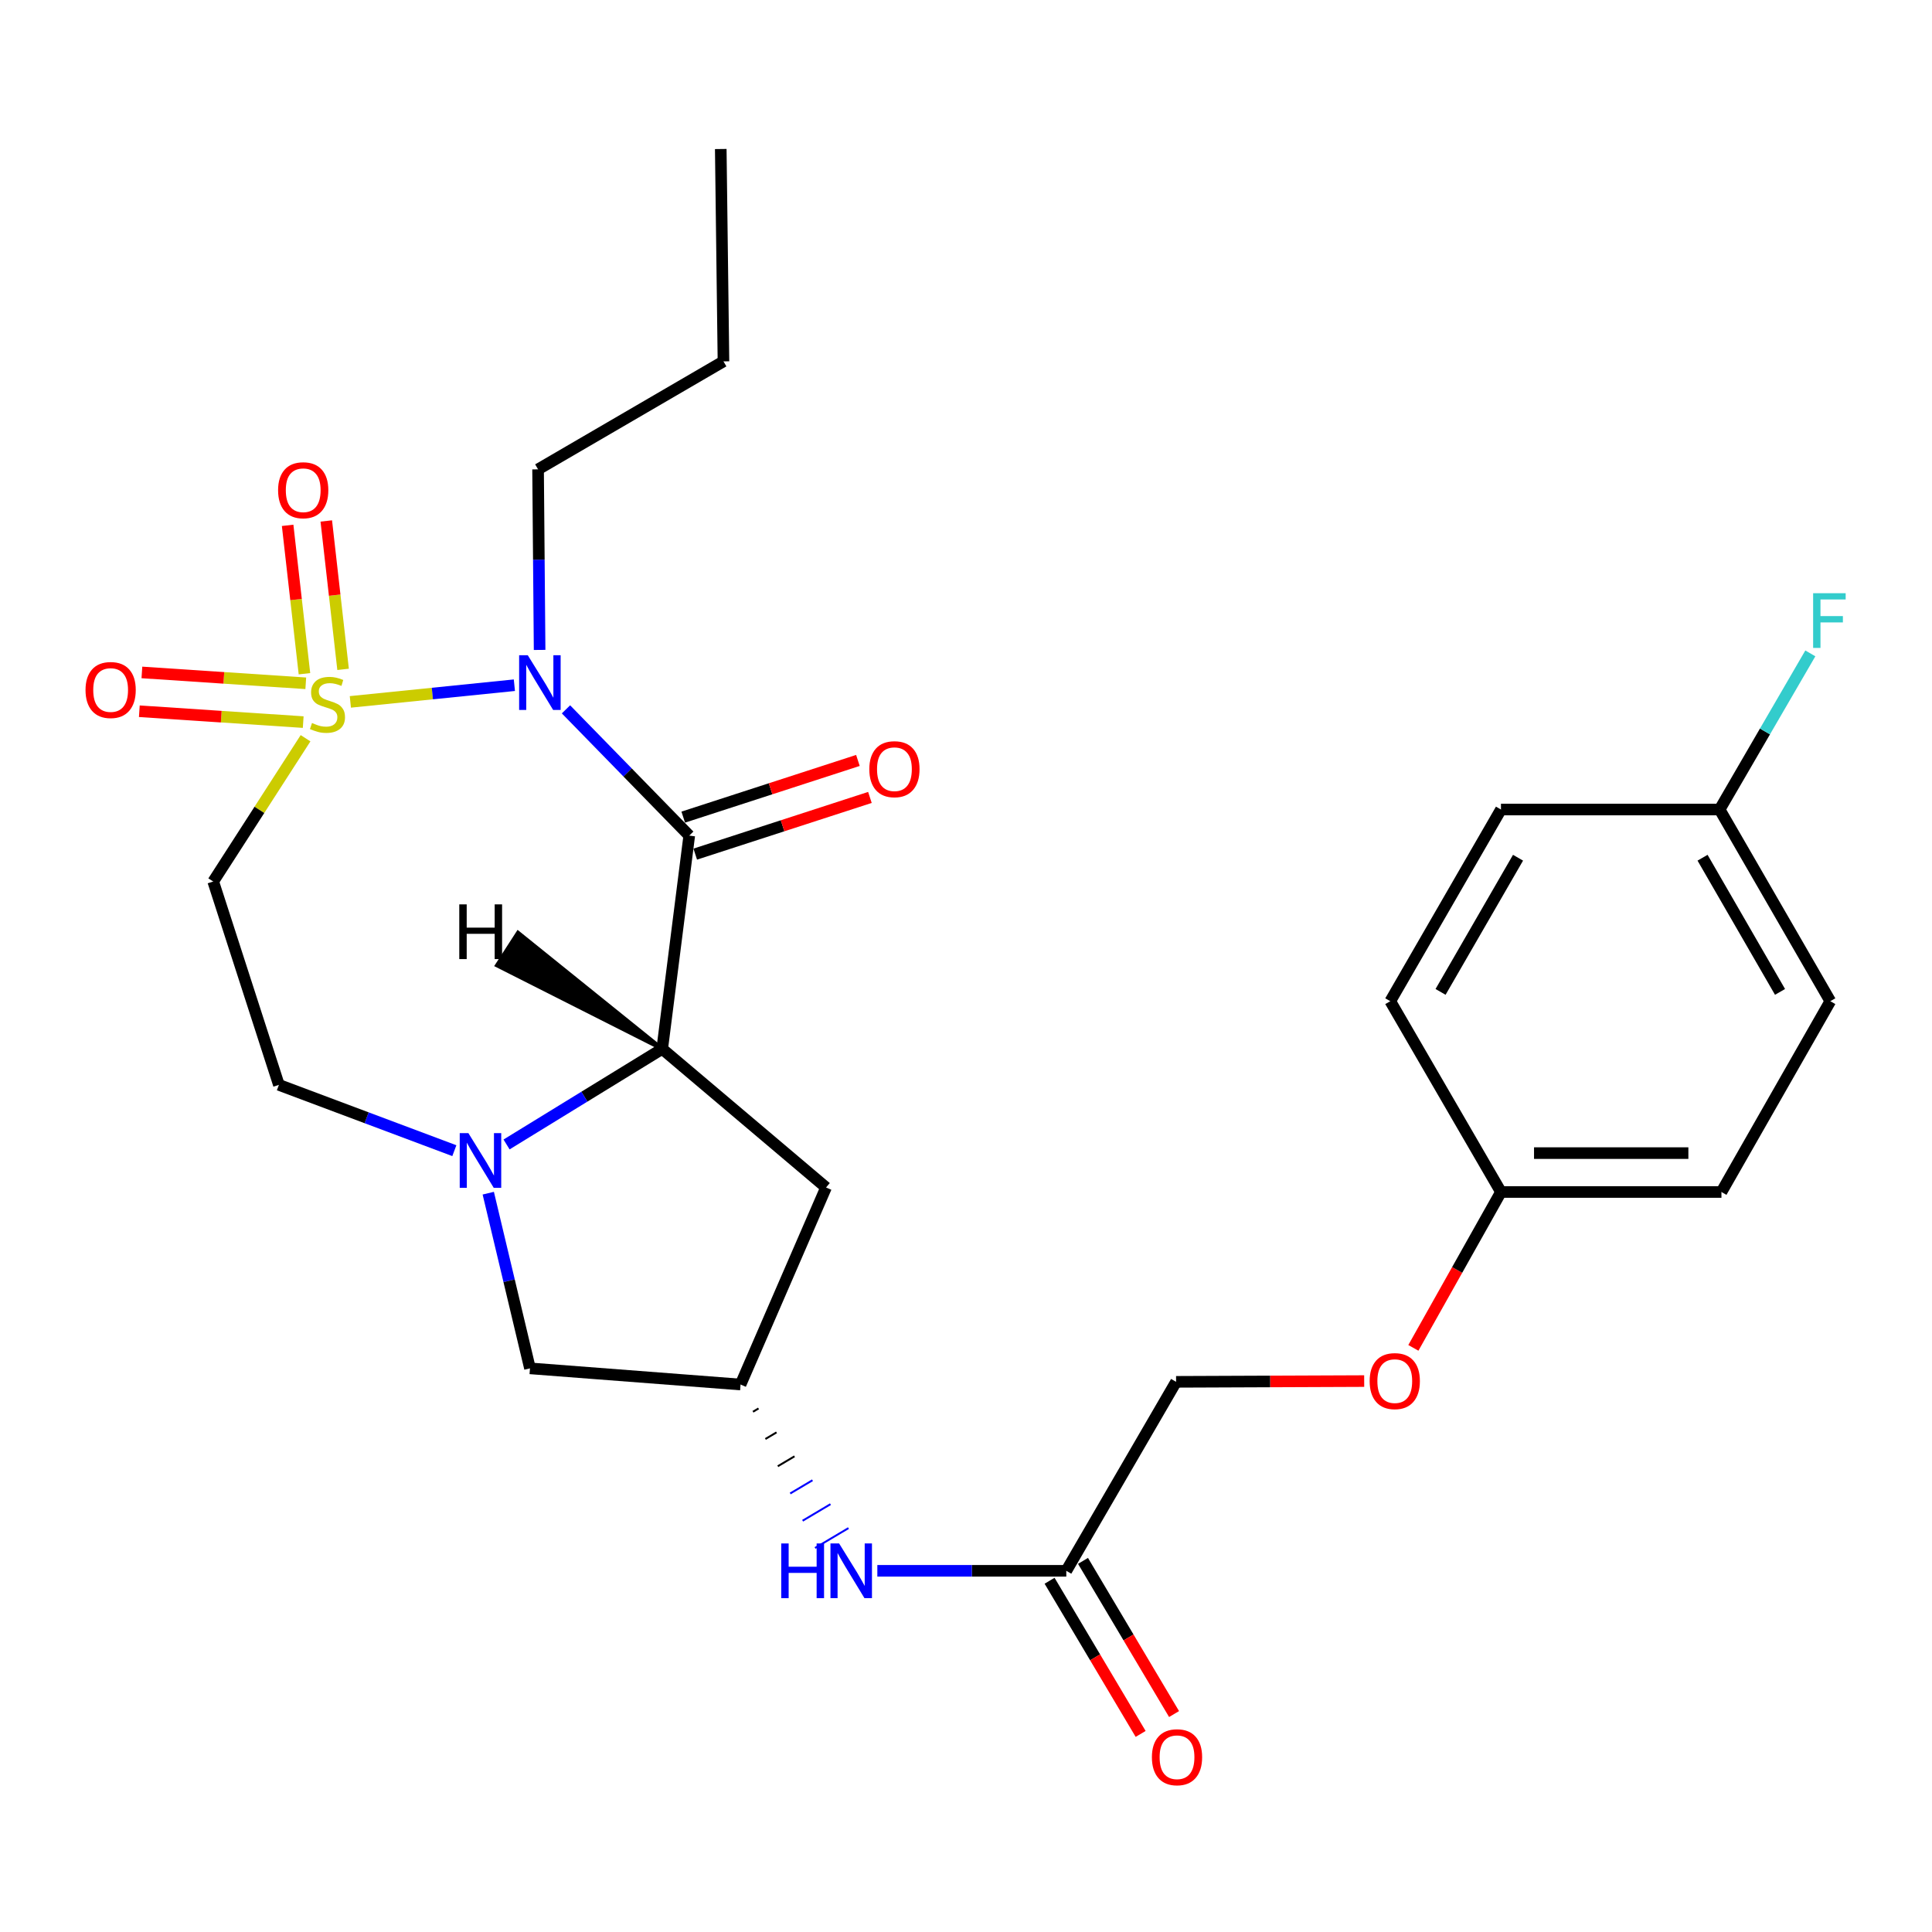 <?xml version='1.0' encoding='iso-8859-1'?>
<svg version='1.1' baseProfile='full'
              xmlns='http://www.w3.org/2000/svg'
                      xmlns:rdkit='http://www.rdkit.org/xml'
                      xmlns:xlink='http://www.w3.org/1999/xlink'
                  xml:space='preserve'
width='1000px' height='1000px' viewBox='0 0 1000 1000'>
<!-- END OF HEADER -->
<rect style='opacity:1.0;fill:#FFFFFF;stroke:none' width='1000' height='1000' x='0' y='0'> </rect>
<path class='bond-0' d='M 181.34,363.298 L 223.79,358.981' style='fill:none;fill-rule:evenodd;stroke:#CCCC00;stroke-width:6px;stroke-linecap:butt;stroke-linejoin:miter;stroke-opacity:1' />
<path class='bond-0' d='M 223.79,358.981 L 266.24,354.663' style='fill:none;fill-rule:evenodd;stroke:#0000FF;stroke-width:6px;stroke-linecap:butt;stroke-linejoin:miter;stroke-opacity:1' />
<path class='bond-4' d='M 158.149,382.112 L 134.256,419.19' style='fill:none;fill-rule:evenodd;stroke:#CCCC00;stroke-width:6px;stroke-linecap:butt;stroke-linejoin:miter;stroke-opacity:1' />
<path class='bond-4' d='M 134.256,419.19 L 110.363,456.268' style='fill:none;fill-rule:evenodd;stroke:#000000;stroke-width:6px;stroke-linecap:butt;stroke-linejoin:miter;stroke-opacity:1' />
<path class='bond-6' d='M 177.582,346.461 L 173.23,308.056' style='fill:none;fill-rule:evenodd;stroke:#CCCC00;stroke-width:6px;stroke-linecap:butt;stroke-linejoin:miter;stroke-opacity:1' />
<path class='bond-6' d='M 173.23,308.056 L 168.879,269.651' style='fill:none;fill-rule:evenodd;stroke:#FF0000;stroke-width:6px;stroke-linecap:butt;stroke-linejoin:miter;stroke-opacity:1' />
<path class='bond-6' d='M 157.581,348.727 L 153.23,310.322' style='fill:none;fill-rule:evenodd;stroke:#CCCC00;stroke-width:6px;stroke-linecap:butt;stroke-linejoin:miter;stroke-opacity:1' />
<path class='bond-6' d='M 153.23,310.322 L 148.878,271.917' style='fill:none;fill-rule:evenodd;stroke:#FF0000;stroke-width:6px;stroke-linecap:butt;stroke-linejoin:miter;stroke-opacity:1' />
<path class='bond-7' d='M 158.27,353.673 L 115.859,350.862' style='fill:none;fill-rule:evenodd;stroke:#CCCC00;stroke-width:6px;stroke-linecap:butt;stroke-linejoin:miter;stroke-opacity:1' />
<path class='bond-7' d='M 115.859,350.862 L 73.447,348.052' style='fill:none;fill-rule:evenodd;stroke:#FF0000;stroke-width:6px;stroke-linecap:butt;stroke-linejoin:miter;stroke-opacity:1' />
<path class='bond-7' d='M 156.94,373.757 L 114.528,370.947' style='fill:none;fill-rule:evenodd;stroke:#CCCC00;stroke-width:6px;stroke-linecap:butt;stroke-linejoin:miter;stroke-opacity:1' />
<path class='bond-7' d='M 114.528,370.947 L 72.116,368.137' style='fill:none;fill-rule:evenodd;stroke:#FF0000;stroke-width:6px;stroke-linecap:butt;stroke-linejoin:miter;stroke-opacity:1' />
<path class='bond-1' d='M 292.952,367.157 L 324.851,399.837' style='fill:none;fill-rule:evenodd;stroke:#0000FF;stroke-width:6px;stroke-linecap:butt;stroke-linejoin:miter;stroke-opacity:1' />
<path class='bond-1' d='M 324.851,399.837 L 356.751,432.516' style='fill:none;fill-rule:evenodd;stroke:#000000;stroke-width:6px;stroke-linecap:butt;stroke-linejoin:miter;stroke-opacity:1' />
<path class='bond-15' d='M 279.301,336.401 L 278.903,289.668' style='fill:none;fill-rule:evenodd;stroke:#0000FF;stroke-width:6px;stroke-linecap:butt;stroke-linejoin:miter;stroke-opacity:1' />
<path class='bond-15' d='M 278.903,289.668 L 278.506,242.936' style='fill:none;fill-rule:evenodd;stroke:#000000;stroke-width:6px;stroke-linecap:butt;stroke-linejoin:miter;stroke-opacity:1' />
<path class='bond-2' d='M 356.751,432.516 L 342.761,542.9' style='fill:none;fill-rule:evenodd;stroke:#000000;stroke-width:6px;stroke-linecap:butt;stroke-linejoin:miter;stroke-opacity:1' />
<path class='bond-11' d='M 359.857,442.089 L 405.063,427.419' style='fill:none;fill-rule:evenodd;stroke:#000000;stroke-width:6px;stroke-linecap:butt;stroke-linejoin:miter;stroke-opacity:1' />
<path class='bond-11' d='M 405.063,427.419 L 450.268,412.749' style='fill:none;fill-rule:evenodd;stroke:#FF0000;stroke-width:6px;stroke-linecap:butt;stroke-linejoin:miter;stroke-opacity:1' />
<path class='bond-11' d='M 353.644,422.943 L 398.849,408.273' style='fill:none;fill-rule:evenodd;stroke:#000000;stroke-width:6px;stroke-linecap:butt;stroke-linejoin:miter;stroke-opacity:1' />
<path class='bond-11' d='M 398.849,408.273 L 444.055,393.603' style='fill:none;fill-rule:evenodd;stroke:#FF0000;stroke-width:6px;stroke-linecap:butt;stroke-linejoin:miter;stroke-opacity:1' />
<path class='bond-5' d='M 342.761,542.9 L 427.56,614.637' style='fill:none;fill-rule:evenodd;stroke:#000000;stroke-width:6px;stroke-linecap:butt;stroke-linejoin:miter;stroke-opacity:1' />
<path class='bond-27' d='M 342.761,542.9 L 302.477,567.635' style='fill:none;fill-rule:evenodd;stroke:#000000;stroke-width:6px;stroke-linecap:butt;stroke-linejoin:miter;stroke-opacity:1' />
<path class='bond-27' d='M 302.477,567.635 L 262.192,592.37' style='fill:none;fill-rule:evenodd;stroke:#0000FF;stroke-width:6px;stroke-linecap:butt;stroke-linejoin:miter;stroke-opacity:1' />
<path class='bond-30' d='M 342.761,542.9 L 268.135,482.761 L 257.22,499.674 Z' style='fill:#000000;fill-rule:evenodd;fill-opacity:1;stroke:#000000;stroke-width:2px;stroke-linecap:butt;stroke-linejoin:miter;stroke-opacity:1;' />
<path class='bond-3' d='M 235.167,595.586 L 189.763,578.558' style='fill:none;fill-rule:evenodd;stroke:#0000FF;stroke-width:6px;stroke-linecap:butt;stroke-linejoin:miter;stroke-opacity:1' />
<path class='bond-3' d='M 189.763,578.558 L 144.358,561.531' style='fill:none;fill-rule:evenodd;stroke:#000000;stroke-width:6px;stroke-linecap:butt;stroke-linejoin:miter;stroke-opacity:1' />
<path class='bond-10' d='M 252.723,617.584 L 263.517,662.921' style='fill:none;fill-rule:evenodd;stroke:#0000FF;stroke-width:6px;stroke-linecap:butt;stroke-linejoin:miter;stroke-opacity:1' />
<path class='bond-10' d='M 263.517,662.921 L 274.312,708.258' style='fill:none;fill-rule:evenodd;stroke:#000000;stroke-width:6px;stroke-linecap:butt;stroke-linejoin:miter;stroke-opacity:1' />
<path class='bond-9' d='M 110.363,456.268 L 144.358,561.531' style='fill:none;fill-rule:evenodd;stroke:#000000;stroke-width:6px;stroke-linecap:butt;stroke-linejoin:miter;stroke-opacity:1' />
<path class='bond-28' d='M 427.56,614.637 L 383.31,716.623' style='fill:none;fill-rule:evenodd;stroke:#000000;stroke-width:6px;stroke-linecap:butt;stroke-linejoin:miter;stroke-opacity:1' />
<path class='bond-8' d='M 383.31,716.623 L 274.312,708.258' style='fill:none;fill-rule:evenodd;stroke:#000000;stroke-width:6px;stroke-linecap:butt;stroke-linejoin:miter;stroke-opacity:1' />
<path class='bond-13' d='M 389.734,730.724 L 392.619,729.011' style='fill:none;fill-rule:evenodd;stroke:#000000;stroke-width:1.0px;stroke-linecap:butt;stroke-linejoin:miter;stroke-opacity:1' />
<path class='bond-13' d='M 396.159,744.824 L 401.928,741.398' style='fill:none;fill-rule:evenodd;stroke:#000000;stroke-width:1.0px;stroke-linecap:butt;stroke-linejoin:miter;stroke-opacity:1' />
<path class='bond-13' d='M 402.584,758.925 L 411.237,753.785' style='fill:none;fill-rule:evenodd;stroke:#000000;stroke-width:1.0px;stroke-linecap:butt;stroke-linejoin:miter;stroke-opacity:1' />
<path class='bond-13' d='M 409.009,773.026 L 420.546,766.173' style='fill:none;fill-rule:evenodd;stroke:#0000FF;stroke-width:1.0px;stroke-linecap:butt;stroke-linejoin:miter;stroke-opacity:1' />
<path class='bond-13' d='M 415.433,787.127 L 429.855,778.56' style='fill:none;fill-rule:evenodd;stroke:#0000FF;stroke-width:1.0px;stroke-linecap:butt;stroke-linejoin:miter;stroke-opacity:1' />
<path class='bond-13' d='M 421.858,801.227 L 439.164,790.948' style='fill:none;fill-rule:evenodd;stroke:#0000FF;stroke-width:1.0px;stroke-linecap:butt;stroke-linejoin:miter;stroke-opacity:1' />
<path class='bond-12' d='M 551.911,813.051 L 503.011,813.051' style='fill:none;fill-rule:evenodd;stroke:#000000;stroke-width:6px;stroke-linecap:butt;stroke-linejoin:miter;stroke-opacity:1' />
<path class='bond-12' d='M 503.011,813.051 L 454.11,813.051' style='fill:none;fill-rule:evenodd;stroke:#0000FF;stroke-width:6px;stroke-linecap:butt;stroke-linejoin:miter;stroke-opacity:1' />
<path class='bond-14' d='M 543.26,818.194 L 566.825,857.835' style='fill:none;fill-rule:evenodd;stroke:#000000;stroke-width:6px;stroke-linecap:butt;stroke-linejoin:miter;stroke-opacity:1' />
<path class='bond-14' d='M 566.825,857.835 L 590.391,897.476' style='fill:none;fill-rule:evenodd;stroke:#FF0000;stroke-width:6px;stroke-linecap:butt;stroke-linejoin:miter;stroke-opacity:1' />
<path class='bond-14' d='M 560.562,807.908 L 584.128,847.549' style='fill:none;fill-rule:evenodd;stroke:#000000;stroke-width:6px;stroke-linecap:butt;stroke-linejoin:miter;stroke-opacity:1' />
<path class='bond-14' d='M 584.128,847.549 L 607.694,887.19' style='fill:none;fill-rule:evenodd;stroke:#FF0000;stroke-width:6px;stroke-linecap:butt;stroke-linejoin:miter;stroke-opacity:1' />
<path class='bond-17' d='M 551.911,813.051 L 608.741,715.236' style='fill:none;fill-rule:evenodd;stroke:#000000;stroke-width:6px;stroke-linecap:butt;stroke-linejoin:miter;stroke-opacity:1' />
<path class='bond-25' d='M 278.506,242.936 L 374.464,187.045' style='fill:none;fill-rule:evenodd;stroke:#000000;stroke-width:6px;stroke-linecap:butt;stroke-linejoin:miter;stroke-opacity:1' />
<path class='bond-16' d='M 706.103,714.842 L 657.422,715.039' style='fill:none;fill-rule:evenodd;stroke:#FF0000;stroke-width:6px;stroke-linecap:butt;stroke-linejoin:miter;stroke-opacity:1' />
<path class='bond-16' d='M 657.422,715.039 L 608.741,715.236' style='fill:none;fill-rule:evenodd;stroke:#000000;stroke-width:6px;stroke-linecap:butt;stroke-linejoin:miter;stroke-opacity:1' />
<path class='bond-18' d='M 731.556,697.653 L 754.226,657.314' style='fill:none;fill-rule:evenodd;stroke:#FF0000;stroke-width:6px;stroke-linecap:butt;stroke-linejoin:miter;stroke-opacity:1' />
<path class='bond-18' d='M 754.226,657.314 L 776.895,616.974' style='fill:none;fill-rule:evenodd;stroke:#000000;stroke-width:6px;stroke-linecap:butt;stroke-linejoin:miter;stroke-opacity:1' />
<path class='bond-21' d='M 776.895,616.974 L 719.606,518.22' style='fill:none;fill-rule:evenodd;stroke:#000000;stroke-width:6px;stroke-linecap:butt;stroke-linejoin:miter;stroke-opacity:1' />
<path class='bond-22' d='M 776.895,616.974 L 891.014,616.974' style='fill:none;fill-rule:evenodd;stroke:#000000;stroke-width:6px;stroke-linecap:butt;stroke-linejoin:miter;stroke-opacity:1' />
<path class='bond-22' d='M 794.013,596.845 L 873.897,596.845' style='fill:none;fill-rule:evenodd;stroke:#000000;stroke-width:6px;stroke-linecap:butt;stroke-linejoin:miter;stroke-opacity:1' />
<path class='bond-19' d='M 890.075,419.007 L 947.364,518.22' style='fill:none;fill-rule:evenodd;stroke:#000000;stroke-width:6px;stroke-linecap:butt;stroke-linejoin:miter;stroke-opacity:1' />
<path class='bond-19' d='M 881.237,443.955 L 921.339,513.404' style='fill:none;fill-rule:evenodd;stroke:#000000;stroke-width:6px;stroke-linecap:butt;stroke-linejoin:miter;stroke-opacity:1' />
<path class='bond-20' d='M 890.075,419.007 L 913.55,378.599' style='fill:none;fill-rule:evenodd;stroke:#000000;stroke-width:6px;stroke-linecap:butt;stroke-linejoin:miter;stroke-opacity:1' />
<path class='bond-20' d='M 913.55,378.599 L 937.025,338.191' style='fill:none;fill-rule:evenodd;stroke:#33CCCC;stroke-width:6px;stroke-linecap:butt;stroke-linejoin:miter;stroke-opacity:1' />
<path class='bond-29' d='M 890.075,419.007 L 776.895,419.007' style='fill:none;fill-rule:evenodd;stroke:#000000;stroke-width:6px;stroke-linecap:butt;stroke-linejoin:miter;stroke-opacity:1' />
<path class='bond-23' d='M 719.606,518.22 L 776.895,419.007' style='fill:none;fill-rule:evenodd;stroke:#000000;stroke-width:6px;stroke-linecap:butt;stroke-linejoin:miter;stroke-opacity:1' />
<path class='bond-23' d='M 745.631,513.404 L 785.733,443.955' style='fill:none;fill-rule:evenodd;stroke:#000000;stroke-width:6px;stroke-linecap:butt;stroke-linejoin:miter;stroke-opacity:1' />
<path class='bond-24' d='M 891.014,616.974 L 947.364,518.22' style='fill:none;fill-rule:evenodd;stroke:#000000;stroke-width:6px;stroke-linecap:butt;stroke-linejoin:miter;stroke-opacity:1' />
<path class='bond-26' d='M 374.464,187.045 L 373.066,77.13' style='fill:none;fill-rule:evenodd;stroke:#000000;stroke-width:6px;stroke-linecap:butt;stroke-linejoin:miter;stroke-opacity:1' />
<path  class='atom-0' d='M 161.497 374.223
Q 161.817 374.343, 163.137 374.903
Q 164.457 375.463, 165.897 375.823
Q 167.377 376.143, 168.817 376.143
Q 171.497 376.143, 173.057 374.863
Q 174.617 373.543, 174.617 371.263
Q 174.617 369.703, 173.817 368.743
Q 173.057 367.783, 171.857 367.263
Q 170.657 366.743, 168.657 366.143
Q 166.137 365.383, 164.617 364.663
Q 163.137 363.943, 162.057 362.423
Q 161.017 360.903, 161.017 358.343
Q 161.017 354.783, 163.417 352.583
Q 165.857 350.383, 170.657 350.383
Q 173.937 350.383, 177.657 351.943
L 176.737 355.023
Q 173.337 353.623, 170.777 353.623
Q 168.017 353.623, 166.497 354.783
Q 164.977 355.903, 165.017 357.863
Q 165.017 359.383, 165.777 360.303
Q 166.577 361.223, 167.697 361.743
Q 168.857 362.263, 170.777 362.863
Q 173.337 363.663, 174.857 364.463
Q 176.377 365.263, 177.457 366.903
Q 178.577 368.503, 178.577 371.263
Q 178.577 375.183, 175.937 377.303
Q 173.337 379.383, 168.977 379.383
Q 166.457 379.383, 164.537 378.823
Q 162.657 378.303, 160.417 377.383
L 161.497 374.223
' fill='#CCCC00'/>
<path  class='atom-1' d='M 273.185 339.16
L 282.465 354.16
Q 283.385 355.64, 284.865 358.32
Q 286.345 361, 286.425 361.16
L 286.425 339.16
L 290.185 339.16
L 290.185 367.48
L 286.305 367.48
L 276.345 351.08
Q 275.185 349.16, 273.945 346.96
Q 272.745 344.76, 272.385 344.08
L 272.385 367.48
L 268.705 367.48
L 268.705 339.16
L 273.185 339.16
' fill='#0000FF'/>
<path  class='atom-4' d='M 242.433 586.499
L 251.713 601.499
Q 252.633 602.979, 254.113 605.659
Q 255.593 608.339, 255.673 608.499
L 255.673 586.499
L 259.433 586.499
L 259.433 614.819
L 255.553 614.819
L 245.593 598.419
Q 244.433 596.499, 243.193 594.299
Q 241.993 592.099, 241.633 591.419
L 241.633 614.819
L 237.953 614.819
L 237.953 586.499
L 242.433 586.499
' fill='#0000FF'/>
<path  class='atom-7' d='M 143.939 253.74
Q 143.939 246.94, 147.299 243.14
Q 150.659 239.34, 156.939 239.34
Q 163.219 239.34, 166.579 243.14
Q 169.939 246.94, 169.939 253.74
Q 169.939 260.62, 166.539 264.54
Q 163.139 268.42, 156.939 268.42
Q 150.699 268.42, 147.299 264.54
Q 143.939 260.66, 143.939 253.74
M 156.939 265.22
Q 161.259 265.22, 163.579 262.34
Q 165.939 259.42, 165.939 253.74
Q 165.939 248.18, 163.579 245.38
Q 161.259 242.54, 156.939 242.54
Q 152.619 242.54, 150.259 245.34
Q 147.939 248.14, 147.939 253.74
Q 147.939 259.46, 150.259 262.34
Q 152.619 265.22, 156.939 265.22
' fill='#FF0000'/>
<path  class='atom-8' d='M 44.267 357.146
Q 44.267 350.346, 47.627 346.546
Q 50.987 342.746, 57.267 342.746
Q 63.547 342.746, 66.907 346.546
Q 70.267 350.346, 70.267 357.146
Q 70.267 364.026, 66.868 367.946
Q 63.468 371.826, 57.267 371.826
Q 51.028 371.826, 47.627 367.946
Q 44.267 364.066, 44.267 357.146
M 57.267 368.626
Q 61.587 368.626, 63.907 365.746
Q 66.267 362.826, 66.267 357.146
Q 66.267 351.586, 63.907 348.786
Q 61.587 345.946, 57.267 345.946
Q 52.947 345.946, 50.587 348.746
Q 48.267 351.546, 48.267 357.146
Q 48.267 362.866, 50.587 365.746
Q 52.947 368.626, 57.267 368.626
' fill='#FF0000'/>
<path  class='atom-12' d='M 449.953 398.131
Q 449.953 391.331, 453.313 387.531
Q 456.673 383.731, 462.953 383.731
Q 469.233 383.731, 472.593 387.531
Q 475.953 391.331, 475.953 398.131
Q 475.953 405.011, 472.553 408.931
Q 469.153 412.811, 462.953 412.811
Q 456.713 412.811, 453.313 408.931
Q 449.953 405.051, 449.953 398.131
M 462.953 409.611
Q 467.273 409.611, 469.593 406.731
Q 471.953 403.811, 471.953 398.131
Q 471.953 392.571, 469.593 389.771
Q 467.273 386.931, 462.953 386.931
Q 458.633 386.931, 456.273 389.731
Q 453.953 392.531, 453.953 398.131
Q 453.953 403.851, 456.273 406.731
Q 458.633 409.611, 462.953 409.611
' fill='#FF0000'/>
<path  class='atom-14' d='M 404.367 798.891
L 408.207 798.891
L 408.207 810.931
L 422.687 810.931
L 422.687 798.891
L 426.527 798.891
L 426.527 827.211
L 422.687 827.211
L 422.687 814.131
L 408.207 814.131
L 408.207 827.211
L 404.367 827.211
L 404.367 798.891
' fill='#0000FF'/>
<path  class='atom-14' d='M 434.327 798.891
L 443.607 813.891
Q 444.527 815.371, 446.007 818.051
Q 447.487 820.731, 447.567 820.891
L 447.567 798.891
L 451.327 798.891
L 451.327 827.211
L 447.447 827.211
L 437.487 810.811
Q 436.327 808.891, 435.087 806.691
Q 433.887 804.491, 433.527 803.811
L 433.527 827.211
L 429.847 827.211
L 429.847 798.891
L 434.327 798.891
' fill='#0000FF'/>
<path  class='atom-15' d='M 596.222 909.537
Q 596.222 902.737, 599.582 898.937
Q 602.942 895.137, 609.222 895.137
Q 615.502 895.137, 618.862 898.937
Q 622.222 902.737, 622.222 909.537
Q 622.222 916.417, 618.822 920.337
Q 615.422 924.217, 609.222 924.217
Q 602.982 924.217, 599.582 920.337
Q 596.222 916.457, 596.222 909.537
M 609.222 921.017
Q 613.542 921.017, 615.862 918.137
Q 618.222 915.217, 618.222 909.537
Q 618.222 903.977, 615.862 901.177
Q 613.542 898.337, 609.222 898.337
Q 604.902 898.337, 602.542 901.137
Q 600.222 903.937, 600.222 909.537
Q 600.222 915.257, 602.542 918.137
Q 604.902 921.017, 609.222 921.017
' fill='#FF0000'/>
<path  class='atom-17' d='M 708.932 714.858
Q 708.932 708.058, 712.292 704.258
Q 715.652 700.458, 721.932 700.458
Q 728.212 700.458, 731.572 704.258
Q 734.932 708.058, 734.932 714.858
Q 734.932 721.738, 731.532 725.658
Q 728.132 729.538, 721.932 729.538
Q 715.692 729.538, 712.292 725.658
Q 708.932 721.778, 708.932 714.858
M 721.932 726.338
Q 726.252 726.338, 728.572 723.458
Q 730.932 720.538, 730.932 714.858
Q 730.932 709.298, 728.572 706.498
Q 726.252 703.658, 721.932 703.658
Q 717.612 703.658, 715.252 706.458
Q 712.932 709.258, 712.932 714.858
Q 712.932 720.578, 715.252 723.458
Q 717.612 726.338, 721.932 726.338
' fill='#FF0000'/>
<path  class='atom-21' d='M 938.474 307.044
L 955.314 307.044
L 955.314 310.284
L 942.274 310.284
L 942.274 318.884
L 953.874 318.884
L 953.874 322.164
L 942.274 322.164
L 942.274 335.364
L 938.474 335.364
L 938.474 307.044
' fill='#33CCCC'/>
<path  class='atom-28' d='M 237.722 468.103
L 241.562 468.103
L 241.562 480.143
L 256.042 480.143
L 256.042 468.103
L 259.882 468.103
L 259.882 496.423
L 256.042 496.423
L 256.042 483.343
L 241.562 483.343
L 241.562 496.423
L 237.722 496.423
L 237.722 468.103
' fill='#000000'/>
</svg>

